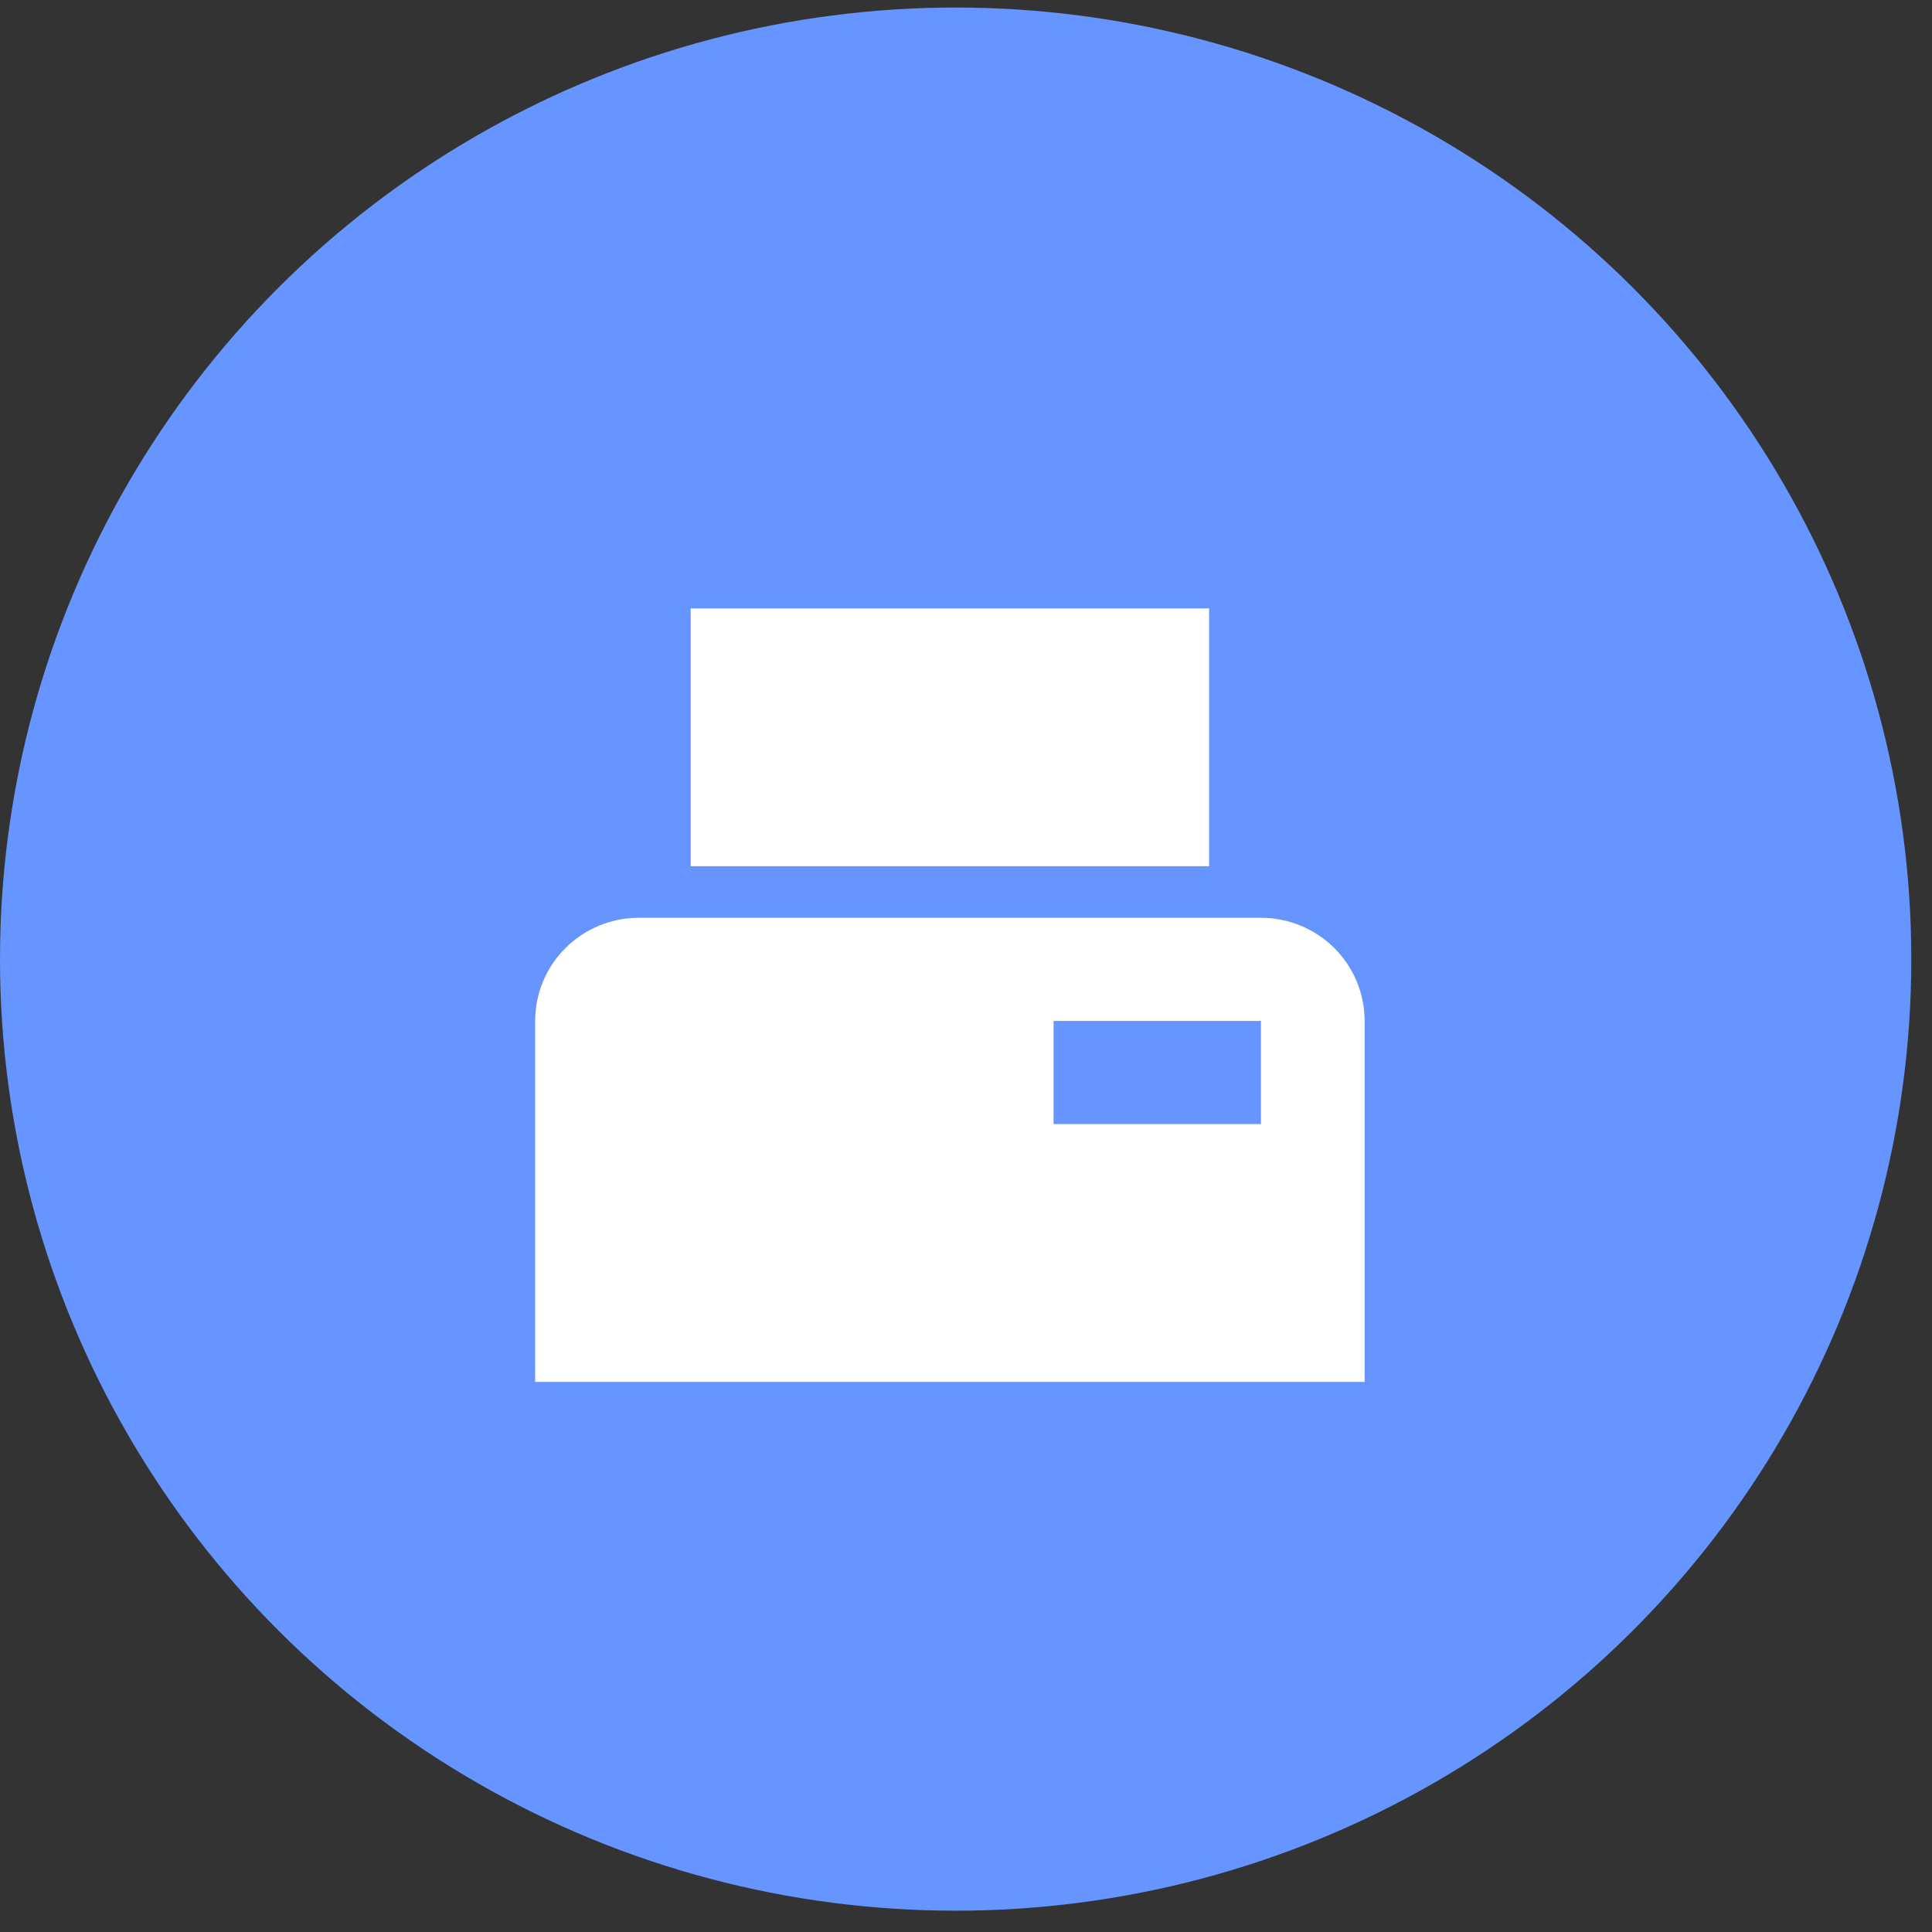 <svg width="67" height="67" viewBox="0 0 67 67" fill="none" xmlns="http://www.w3.org/2000/svg">
<rect x="0" y="0" width="67" height="67" fill="#333333" stroke="none"/>
<ellipse cx="33.141" cy="33.261" rx="33.141" ry="33" fill="#6695FF"/>
<path d="M43.728 31.828H22.154C21.201 31.828 20.286 32.205 19.612 32.876C18.937 33.547 18.559 34.456 18.559 35.405V47.923H47.324V35.405C47.324 34.456 46.945 33.547 46.271 32.876C45.596 32.205 44.682 31.828 43.728 31.828ZM43.728 38.981H36.537V35.405H43.728M41.93 30.04H23.952V21.098H41.93V30.04Z" fill="white"/>
</svg>

